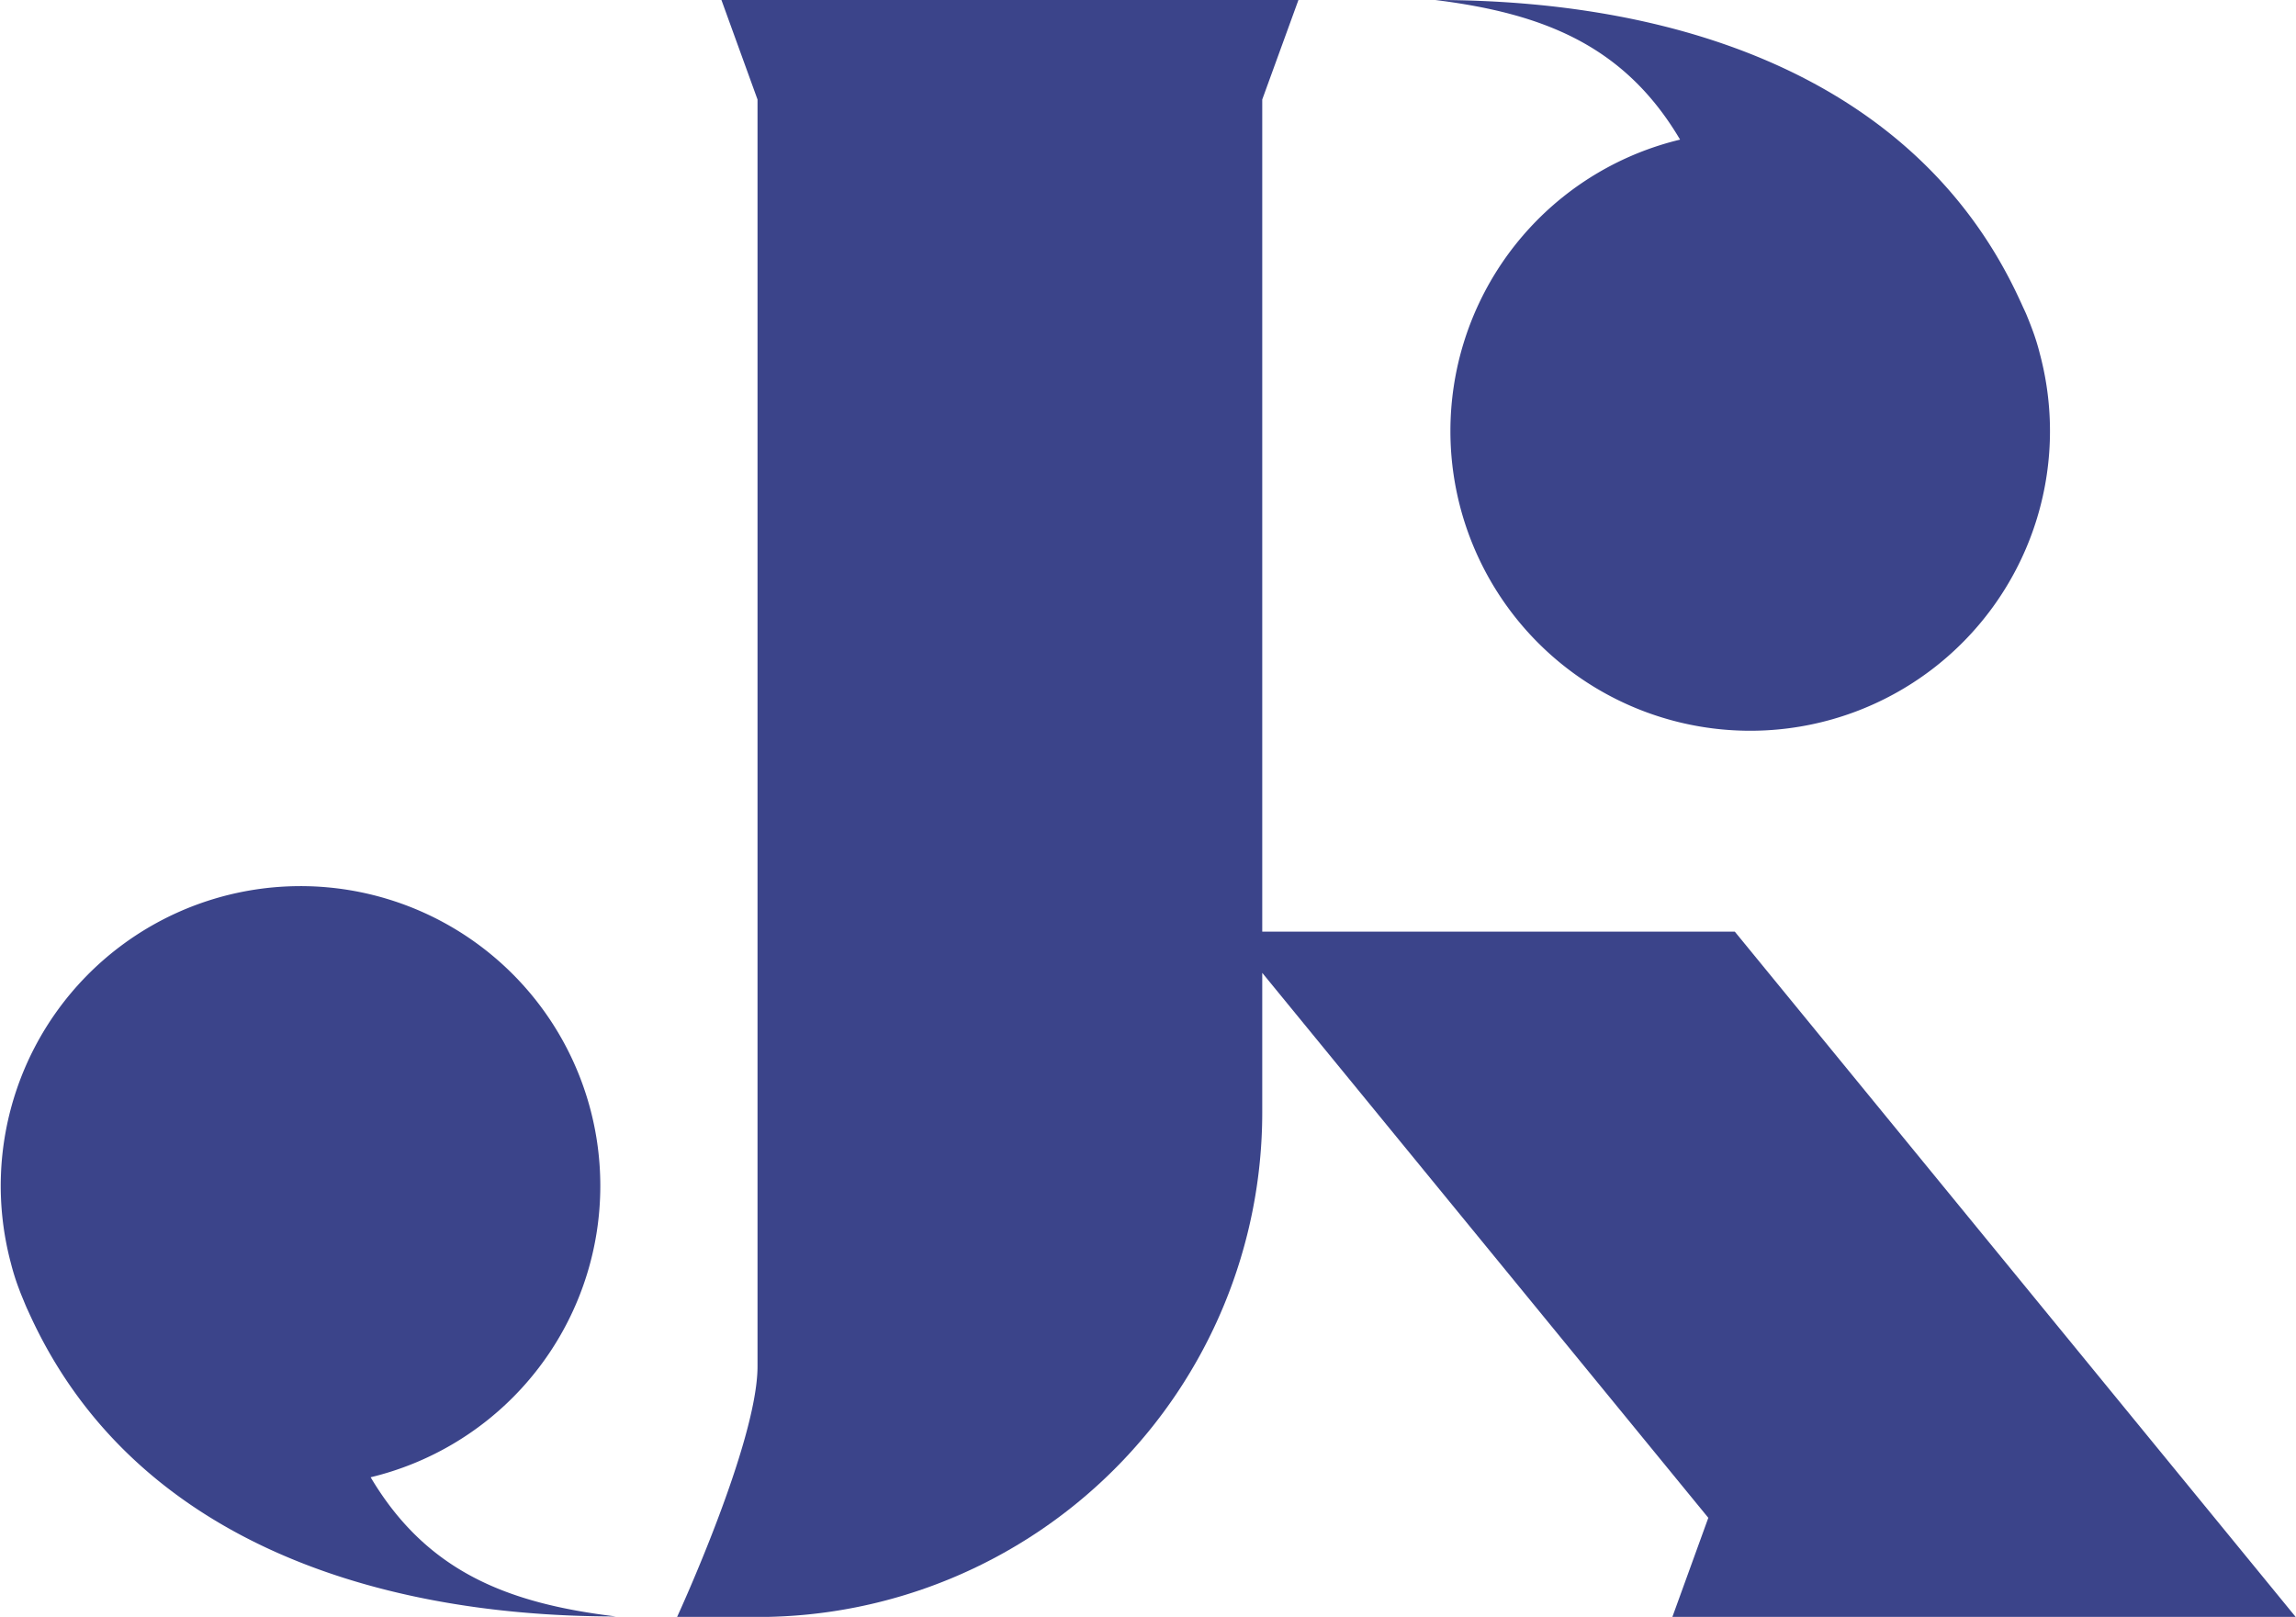 <svg xmlns="http://www.w3.org/2000/svg" viewBox="0 0 210.62 148.35"><defs><style>.cls-1{fill:#3b448a;}</style></defs><g id="Layer_2" data-name="Layer 2"><g id="TEXTS"><path class="cls-1" d="M159.14,85.48H115.79V9.13L119.11,0H66.18l3.31,9.13V125.36c0,7-7.38,23-7.38,23h7.38a46.3,46.3,0,0,0,46.3-46.3V89.26l40.92,50-3.31,9.13h57.22Z"></path><path class="cls-1" d="M154.12,12.81a27.5,27.5,0,1,0,33,19.64,20.43,20.43,0,0,0-.68-2.19l-.15-.4-.2-.51c-.1-.24-.19-.48-.3-.72v0l-.13-.28c-.12-.25-.23-.51-.35-.76C176.21,7.69,154.89,0,131.67,0,141.52,1.23,149,4.14,154.12,12.81Z"></path><path class="cls-1" d="M34,135.54a27.5,27.5,0,1,0-33-19.64,21.16,21.16,0,0,0,.68,2.19l.15.4c.06.16.13.33.2.5l.3.73,0,0,.12.28c.12.25.23.51.35.76,9.15,19.85,30.47,27.55,53.69,27.55C46.58,147.12,39.15,144.21,34,135.54Z"></path></g></g></svg>